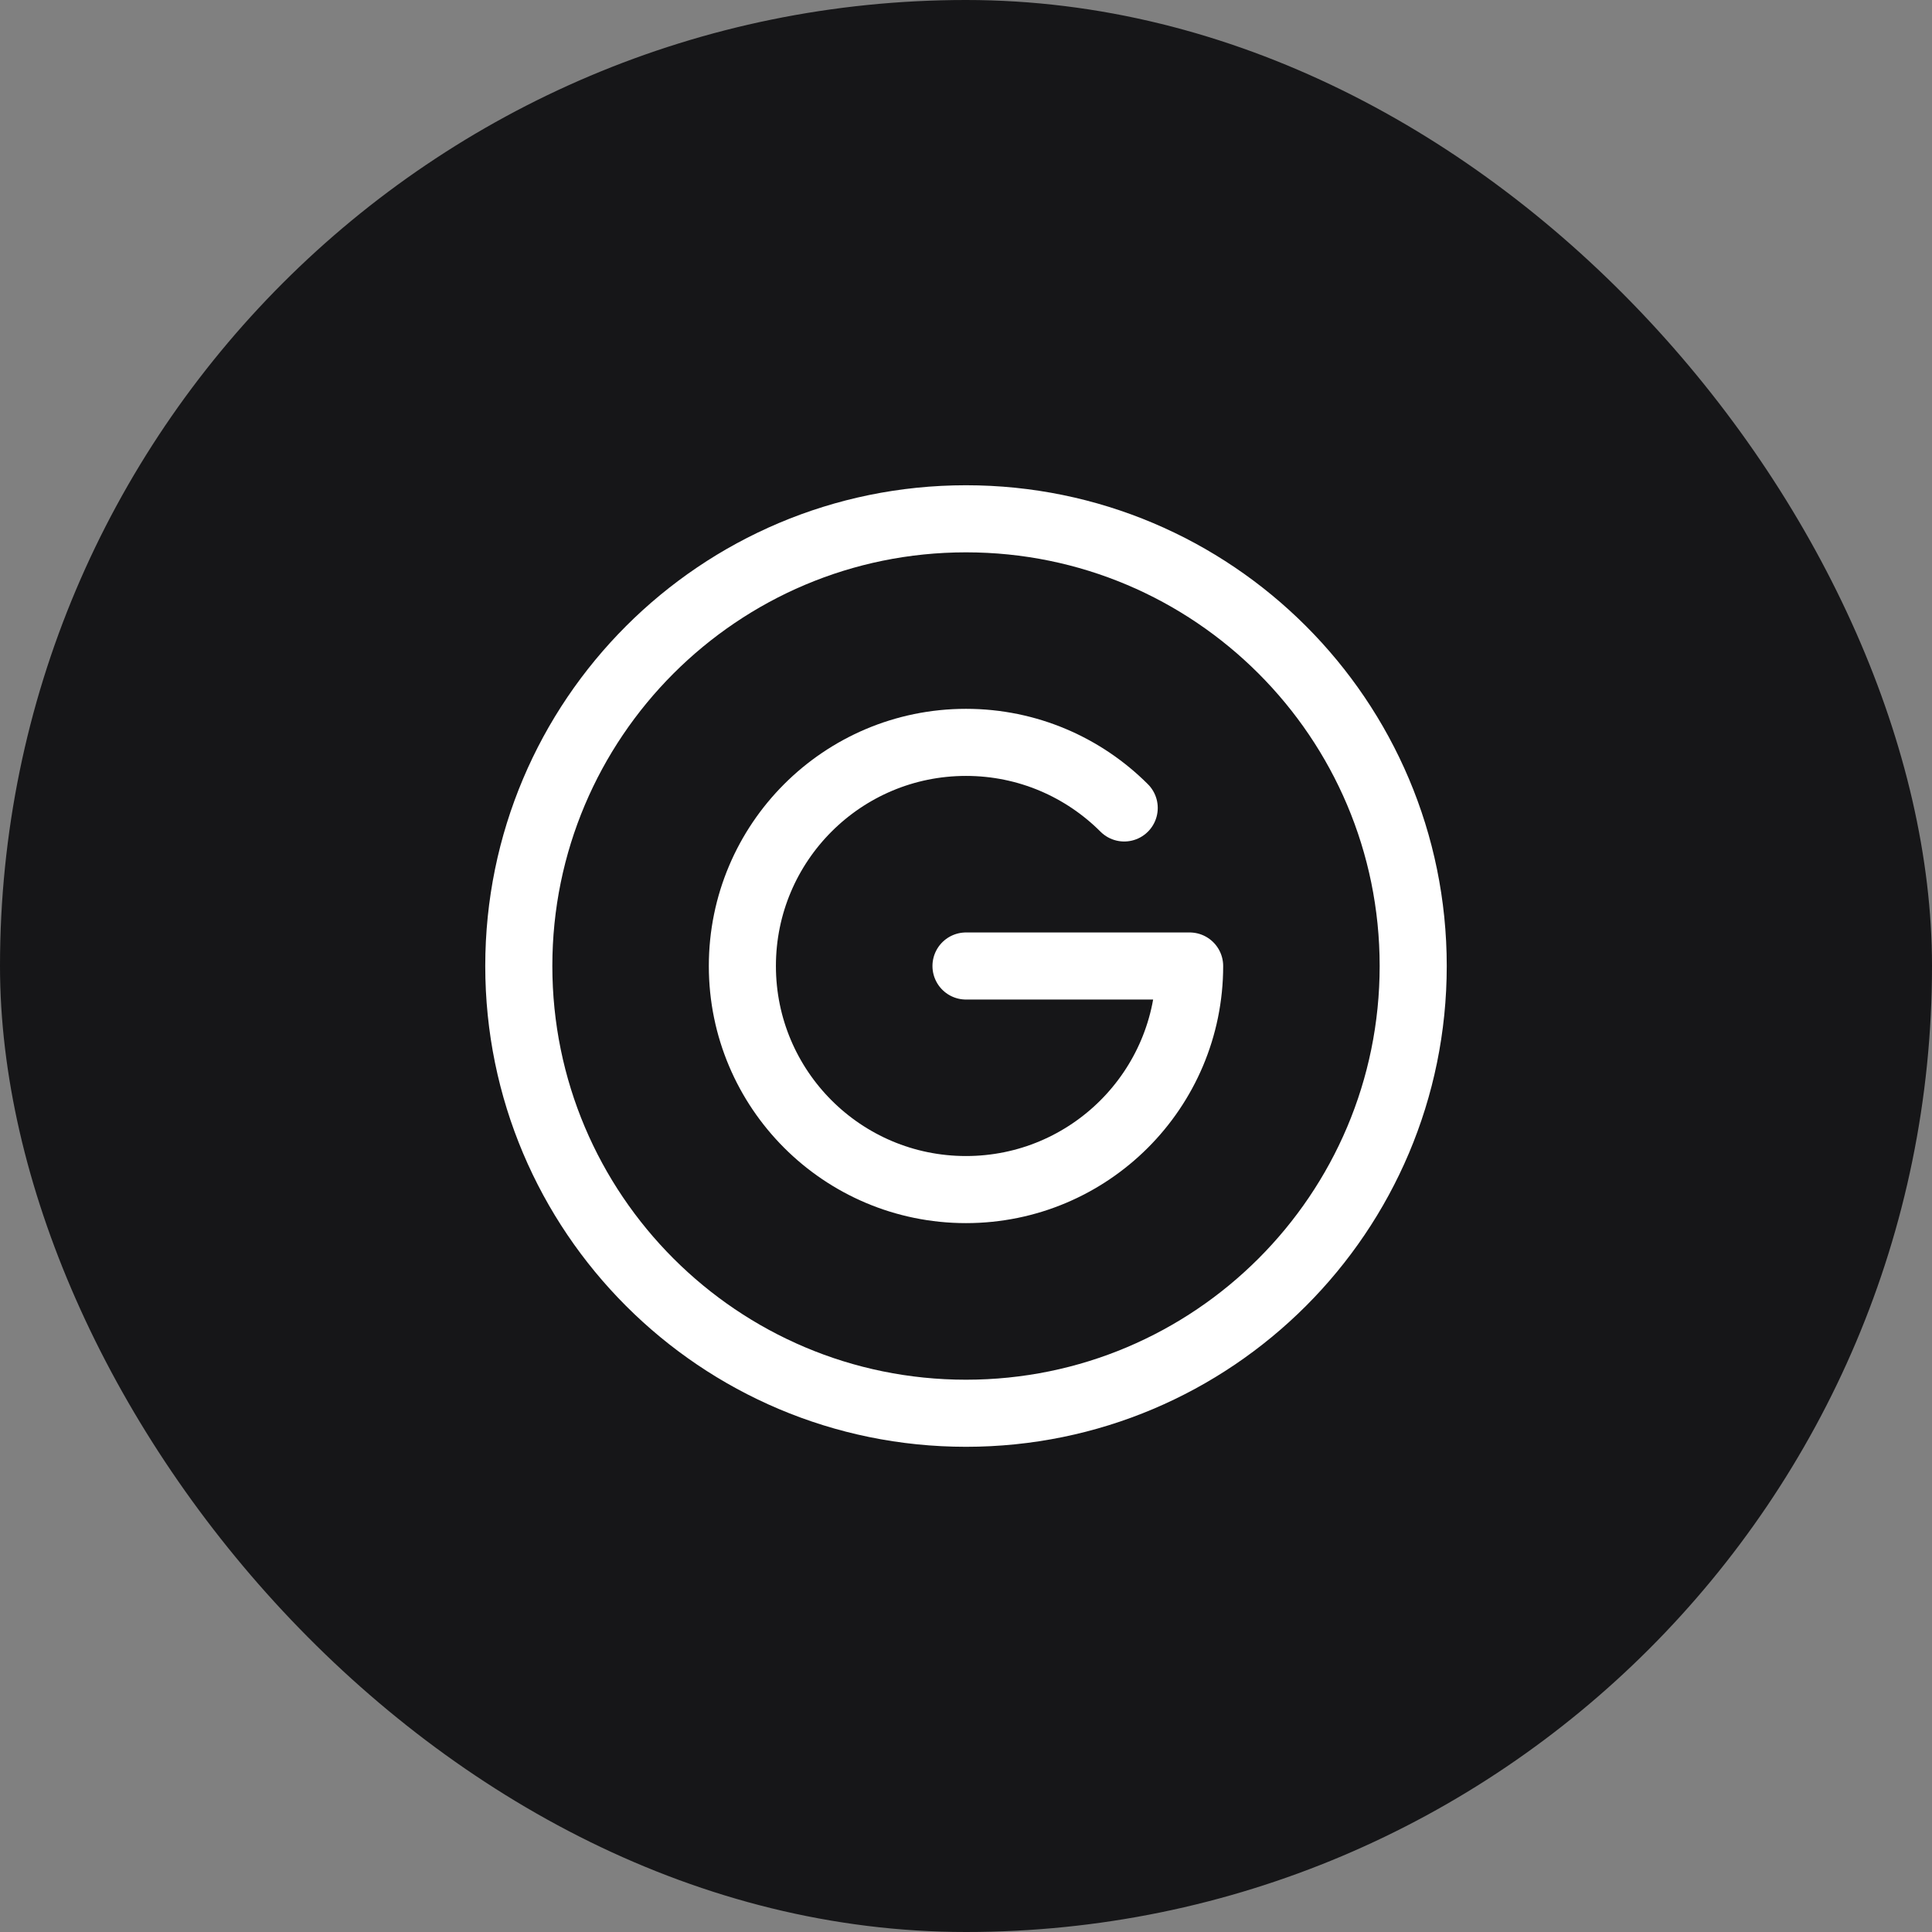 <svg width="36" height="36" viewBox="0 0 36 36" fill="none" xmlns="http://www.w3.org/2000/svg">
<rect x="0" y="0" width="36" height="36" fill="#808080" stroke="none"/>
<rect width="36" height="36" rx="18" fill="#161618"/>
<path d="M20.948 15.055C20.193 14.3 19.151 13.833 18 13.833C15.699 13.833 13.833 15.698 13.833 18C13.833 20.301 15.699 22.166 18 22.166C20.301 22.166 22.167 20.301 22.167 18H18" stroke="white" stroke-width="1.25" stroke-linecap="round" stroke-linejoin="round"/>
<path d="M18 26.334C22.602 26.334 26.333 22.603 26.333 18C26.333 13.398 22.602 9.667 18 9.667C13.398 9.667 9.667 13.398 9.667 18C9.667 22.603 13.398 26.334 18 26.334Z" stroke="white" stroke-width="1.25" stroke-linejoin="round"/>
</svg>
